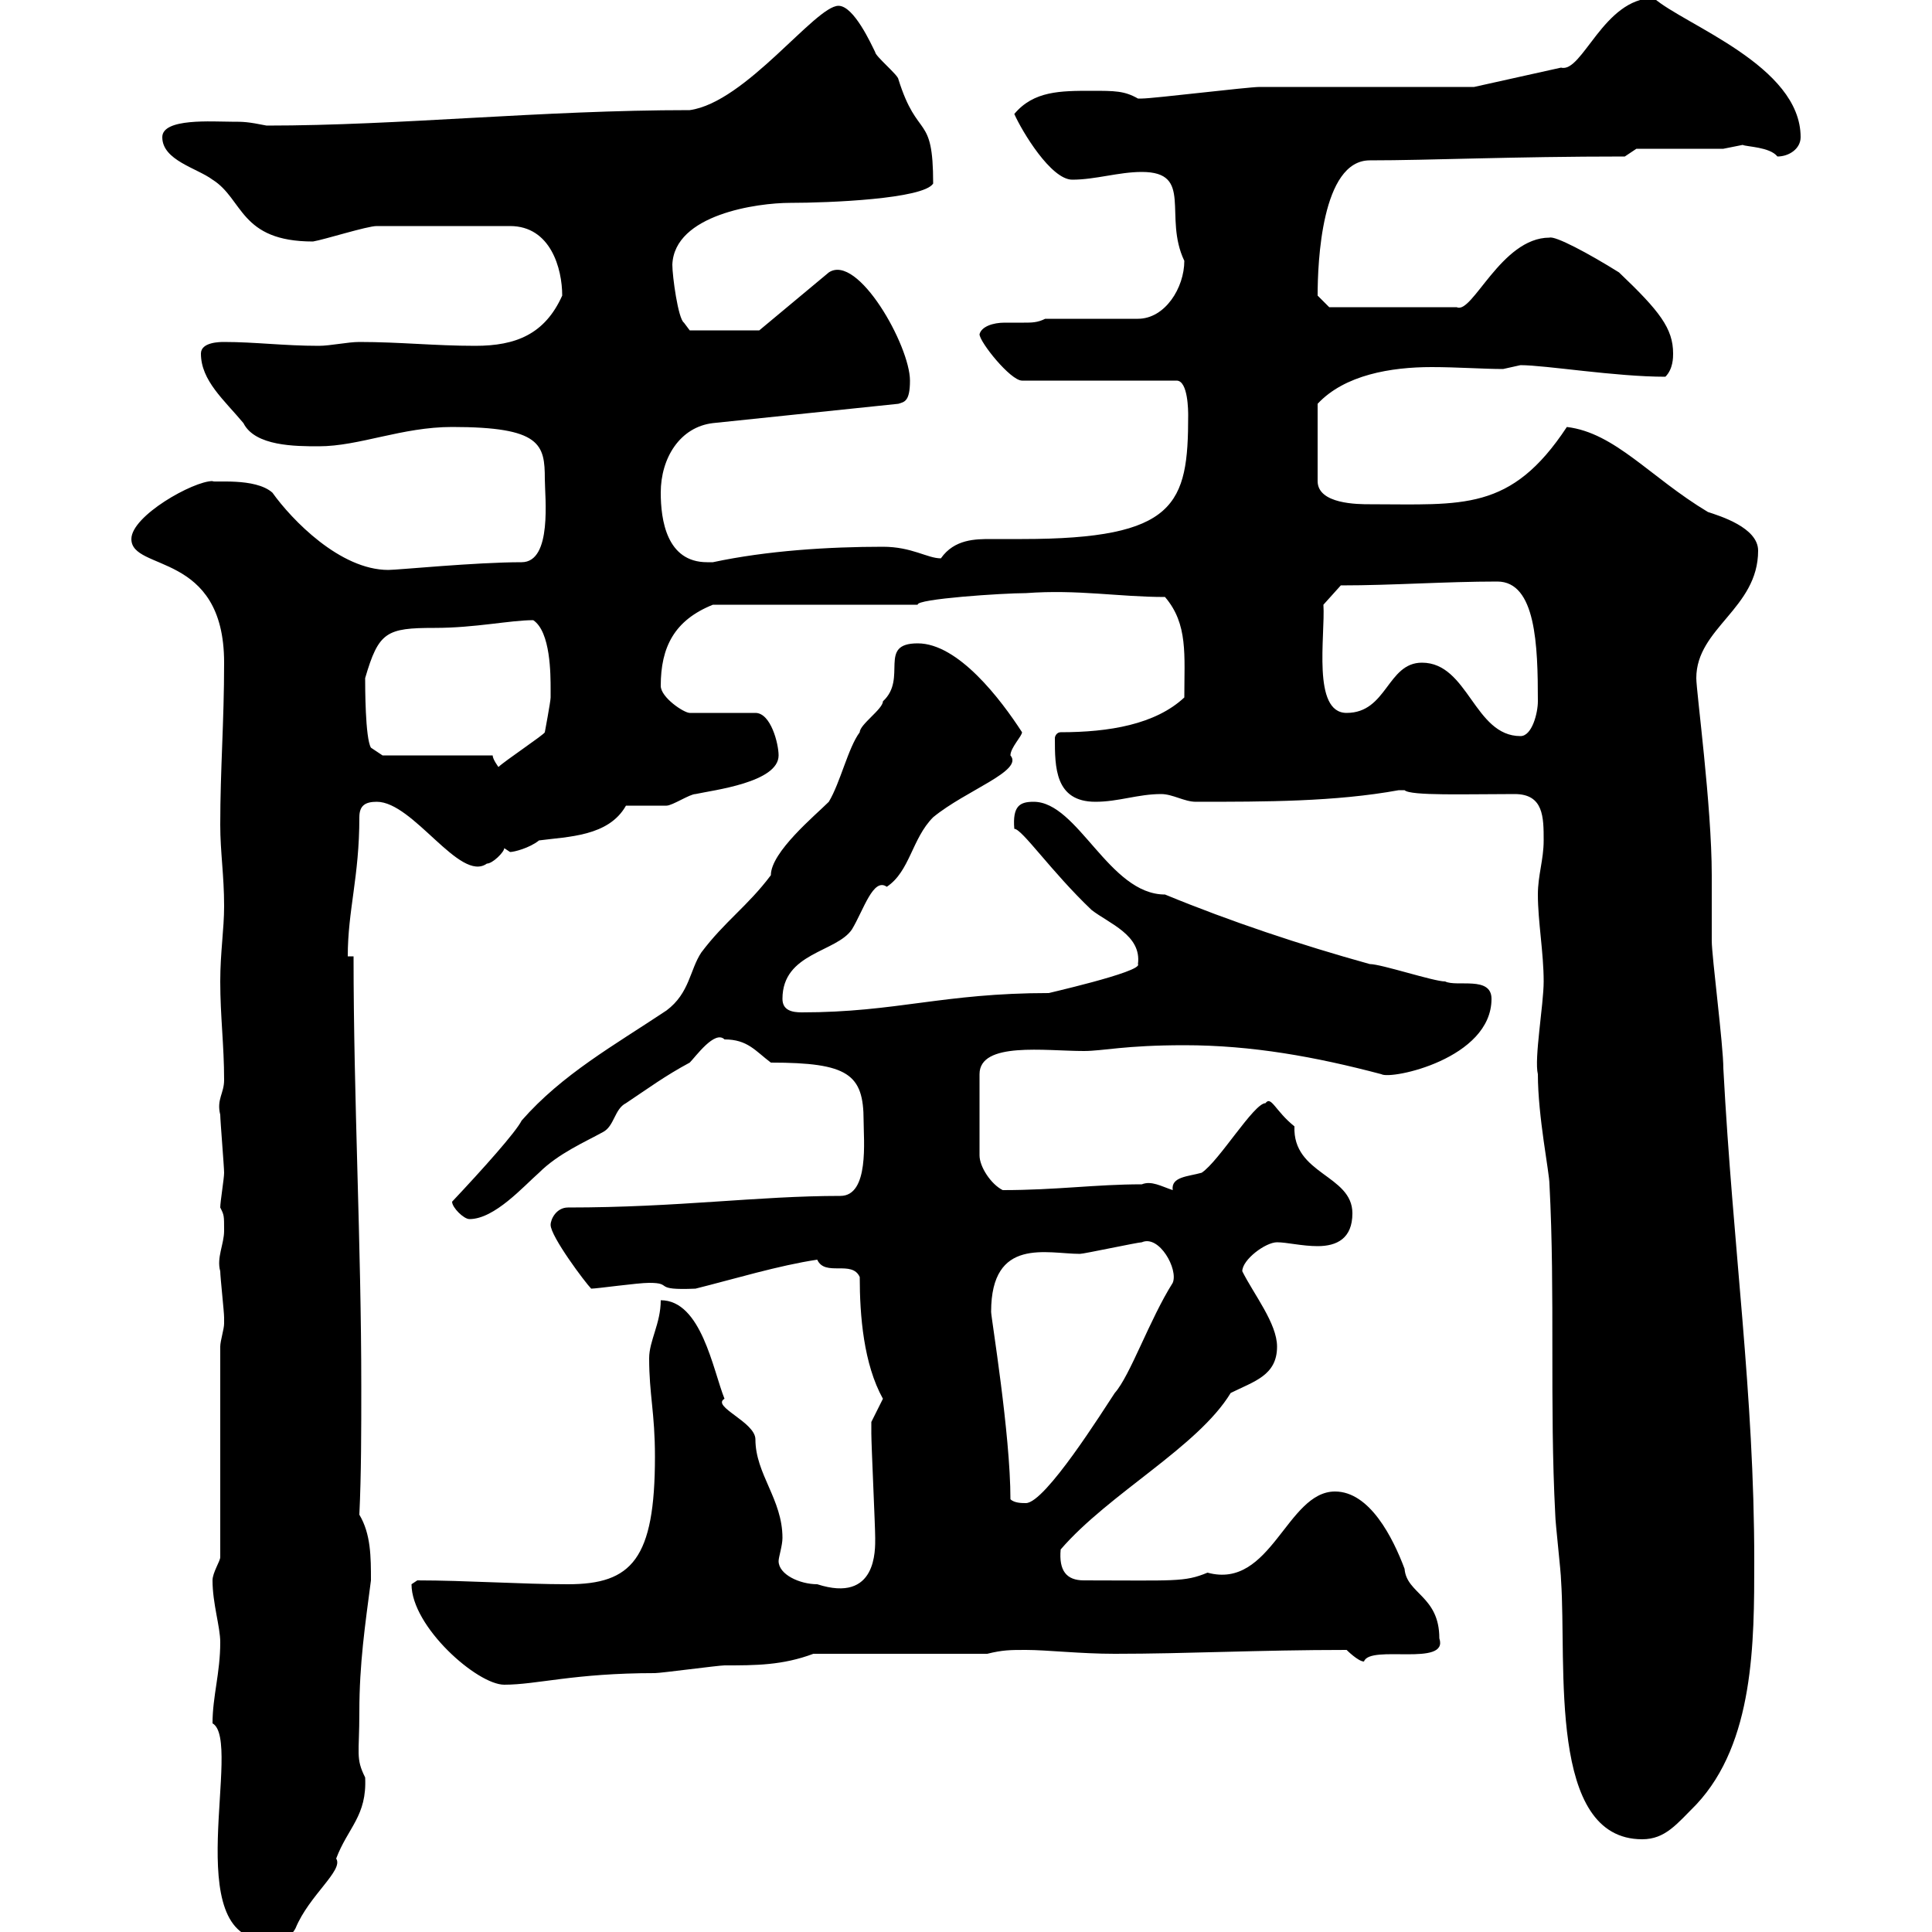 <svg xmlns="http://www.w3.org/2000/svg" xmlns:xlink="http://www.w3.org/1999/xlink" width="300" height="300"><path d="M33 267.60C37.80 270.30 27.60 301.20 41.40 301.20C43.20 301.20 45 301.20 45.90 299.40C48 294.30 53.40 290.40 52.20 288.60C54 283.80 57 282 56.70 276C55.20 273 55.80 272.40 55.80 265.80C55.80 258.30 56.70 252.30 57.60 245.40C57.60 241.80 57.60 238.20 55.80 235.20C56.10 228.90 56.10 222 56.10 215.40C56.10 193.20 54.90 170.70 54.90 148.50L54 148.50C54 141.30 55.80 136.20 55.80 126.90C55.80 125.10 56.70 124.50 58.50 124.50C64.20 124.50 71.40 137.10 75.60 134.10C76.50 134.10 78.30 132.30 78.30 131.70C78.30 131.70 79.20 132.30 79.20 132.30C79.80 132.30 82.20 131.70 83.70 130.50C88.20 129.90 94.50 129.90 97.20 125.10C98.10 125.10 102.60 125.10 103.50 125.10C104.40 125.10 107.10 123.30 108 123.30C110.70 122.70 120.90 121.50 120.90 117.30C120.90 115.50 119.70 110.70 117.30 110.70L107.10 110.70C106.20 110.70 102.60 108.30 102.60 106.50C102.60 100.50 104.70 96.30 110.70 93.90L142.50 93.90C142.20 93 155.70 92.10 159.30 92.10C167.40 91.50 173.70 92.70 180.90 92.70C184.50 96.90 183.90 101.70 183.90 108.30C179.40 112.50 172.20 113.70 164.70 113.70C164.10 113.70 163.80 114.30 163.80 114.60C163.80 119.10 163.80 124.50 170.10 124.50C173.70 124.50 176.70 123.30 180.30 123.30C182.10 123.30 183.90 124.50 185.70 124.50C196.50 124.50 207.30 124.50 217.20 122.70C217.20 122.70 217.20 122.70 218.10 122.70C219 123.60 227.70 123.30 235.20 123.30C239.70 123.30 239.70 126.90 239.70 130.50C239.70 133.50 238.80 135.90 238.80 138.90C238.80 143.10 239.70 147.90 239.70 152.40C239.70 156 238.20 164.40 238.80 166.80C238.80 173.40 240.60 182.10 240.60 183.90C241.50 201 240.60 218.10 241.50 235.20C241.50 236.40 242.40 244.20 242.40 245.40C243.30 258.60 240.30 285.60 255 285.60C258.60 285.60 260.40 283.20 263.40 280.20C272.40 270.60 272.40 255 272.40 242.40C272.40 216.30 269.10 194.10 267.60 165.90C267.60 162.30 265.80 148.50 265.80 146.10C265.80 144.90 265.80 137.10 265.80 135.90C265.80 125.10 263.40 107.40 263.40 105.30C263.40 97.50 273 94.50 273 85.50C273 81.90 267 80.10 265.20 79.50C256.20 74.10 250.80 67.20 243.30 66.30C234.60 79.50 227.10 78.30 212.70 78.30C210.90 78.30 204.60 78.30 204.60 74.70L204.60 62.70C208.80 58.20 216 57 222.30 57C226.20 57 230.40 57.30 233.40 57.30C233.40 57.30 236.10 56.70 236.10 56.70C240 56.70 250.80 58.50 258.60 58.50C259.80 57.30 259.80 55.50 259.80 54.90C259.80 51 257.70 48.30 251.40 42.30C246.60 39.30 241.50 36.60 240.60 36.90C233.10 36.90 228.60 48.90 226.20 47.70L206.40 47.70L204.60 45.90C204.60 40.80 205.20 24.90 212.70 24.90C222 24.90 234.60 24.30 252.30 24.30L254.10 23.10L267.60 23.10C267.60 23.10 270.60 22.50 270.60 22.50C271.20 22.80 274.80 22.80 276 24.30C277.80 24.30 279.60 23.10 279.60 21.30C279.60 10.20 261.60 3.90 256.80-0.30C249-0.30 245.70 11.40 242.40 10.50L228.90 13.50C223.50 13.50 201 13.50 195.60 13.50C193.80 13.50 179.10 15.30 177.30 15.30C177.30 15.30 177.30 15.30 176.70 15.30C174.60 14.10 173.10 14.10 169.50 14.10C164.70 14.10 160.50 14.10 157.50 17.70C158.70 20.40 163.20 27.90 166.50 27.90C170.10 27.90 173.70 26.70 177.30 26.70C185.40 26.70 180.60 33.60 183.90 40.50C183.90 44.70 180.90 49.50 176.70 49.50L162.30 49.50C161.10 50.10 160.20 50.10 159 50.10C157.80 50.10 156.90 50.10 156 50.10C154.20 50.10 152.40 50.70 152.10 51.90C152.10 53.10 156.90 59.10 158.70 59.10L182.70 59.10C184.50 59.10 184.50 63.90 184.50 64.50C184.50 78.30 182.70 83.70 158.70 83.70C157.20 83.70 155.70 83.70 153.90 83.70C151.50 83.70 148.20 83.70 146.10 86.70C144 86.70 141.60 84.90 137.10 84.90C128.70 84.90 119.10 85.50 110.70 87.30C110.70 87.30 110.70 87.30 109.80 87.30C103.50 87.30 102.60 80.70 102.60 76.50C102.60 71.10 105.60 66.30 110.70 65.70L139.50 62.70C140.40 62.40 141.30 62.40 141.30 59.10C141.30 53.70 133.20 39.30 128.70 42.30L117.90 51.30L107.10 51.30L106.20 50.10C105.30 49.50 104.40 42.90 104.40 41.10C104.70 33.30 117.60 31.50 122.70 31.50C128.70 31.50 143.40 30.90 144.90 28.50C144.90 17.40 142.50 21.90 139.50 12.30C139.50 11.70 135.90 8.70 135.90 8.10C135.30 6.90 132.60 0.90 130.20 0.90C126.60 0.90 115.80 15.90 107.10 17.10C84 17.10 62.10 19.50 41.40 19.50C38.40 18.90 37.80 18.90 36 18.90C33 18.90 25.20 18.30 25.20 21.30C25.20 24.90 30.60 26.10 33 27.90C37.80 30.90 37.20 37.50 48.60 37.50C50.40 37.20 57 35.10 58.50 35.10L79.20 35.10C85.50 35.10 87.30 41.70 87.30 45.90C84.60 51.90 80.10 53.70 73.80 53.70C67.50 53.70 62.10 53.10 55.80 53.10C54 53.10 51.30 53.70 49.50 53.70C44.10 53.70 39.60 53.10 34.80 53.10C34.20 53.10 31.20 53.10 31.20 54.90C31.20 59.10 34.80 62.10 37.80 65.70C39.60 69.30 45.90 69.30 49.50 69.30C55.80 69.30 62.40 66.30 70.20 66.30C84 66.30 84.60 69 84.60 74.40C84.60 77.10 85.80 87.30 81 87.30C73.80 87.30 61.80 88.50 60.30 88.50C52.80 88.50 45.30 80.70 42.30 76.50C39.60 74.10 33 75 33 74.70C30 74.70 20.40 80.10 20.40 83.70C20.40 88.80 34.80 85.50 34.80 102.90C34.80 112.20 34.20 119.40 34.20 128.10C34.20 132.30 34.80 135.90 34.80 140.70C34.80 144.30 34.20 147.90 34.20 152.40C34.20 157.80 34.80 162.30 34.80 167.70C34.80 169.80 33.60 170.70 34.20 173.10C34.20 174 34.80 181.20 34.80 182.10C34.80 183 34.20 186.60 34.20 187.50C34.80 188.70 34.80 188.70 34.80 191.10C34.80 193.20 33.60 195.30 34.20 197.40C34.20 198.30 34.80 203.70 34.80 204.60C34.80 204.60 34.80 204.60 34.80 205.50C34.80 206.40 34.20 208.20 34.20 209.10L34.20 241.80C34.20 242.40 33 244.20 33 245.40C33 249 34.20 252.60 34.20 255C34.20 259.80 33 263.40 33 267.60ZM63.90 246C63.90 252.60 74.10 261.60 78.30 261.60C83.40 261.60 89.10 259.80 101.70 259.80C102.60 259.80 111.60 258.60 112.50 258.60C117.30 258.60 121.50 258.60 126.30 256.80L153.30 256.80C155.70 256.20 156.90 256.20 159.30 256.20C162.60 256.20 167.70 256.80 173.10 256.80C184.50 256.80 195.30 256.20 209.10 256.20C209.10 256.20 210.90 258 211.80 258C212.70 255.30 225 258.90 223.50 254.40C223.50 247.80 218.40 247.50 218.10 243.60C216.30 238.80 212.70 231.60 207.30 231.60C199.80 231.60 197.40 246.90 187.50 244.20C183.90 245.70 182.40 245.40 168.30 245.40C165.60 245.40 164.40 243.90 164.70 240.60C172.20 231.90 186 224.70 191.10 216.30C194.70 214.50 198.30 213.60 198.30 209.10C198.30 205.50 194.70 201 192.90 197.40C192.90 195.60 196.50 192.90 198.30 192.90C199.80 192.90 202.20 193.50 204.60 193.50C207.60 193.50 210 192.30 210 188.40C210 182.40 200.70 182.40 201 174.90C198 172.50 197.40 170.10 196.50 171.30C194.70 171.30 189.30 180.30 186.60 182.10C184.50 182.70 181.80 182.70 182.10 184.80C180.30 184.20 178.80 183.30 177.30 183.90C170.10 183.90 164.10 184.80 155.70 184.80C153.90 183.90 152.10 181.20 152.10 179.40L152.10 166.80C152.10 161.70 162.30 163.20 168.30 163.20C171.30 163.20 174.60 162.30 183.90 162.30C194.40 162.30 204.30 164.10 214.50 166.80C216 167.70 231.60 164.40 231.60 155.10C231.60 151.50 226.20 153.30 224.40 152.40C222.60 152.40 214.50 149.70 212.70 149.70C201.90 146.70 191.10 143.10 180.90 138.90C172.20 138.90 167.40 124.50 160.50 124.50C158.40 124.50 157.20 125.10 157.50 128.70C158.70 128.70 163.20 135.30 169.50 141.30C172.20 143.40 177.30 145.20 176.70 149.70C177.60 150.90 161.40 154.50 162.90 154.20C146.40 154.20 139.20 157.20 124.50 157.20C123 157.20 121.50 156.90 121.50 155.10C121.50 147.90 129.90 147.90 132.30 144.30C134.10 141.30 135.60 136.20 137.70 137.70C141.30 135.30 141.60 130.20 144.90 126.90C150 122.70 159 119.70 156.90 117.30C156.90 116.10 158.70 114.30 158.70 113.70C155.40 108.60 148.80 99.90 142.50 99.90C136.20 99.90 141 105.30 137.10 108.90C137.10 110.10 133.50 112.50 133.50 113.70C131.70 116.10 130.50 121.50 128.70 124.50C126.60 126.60 119.70 132.30 119.70 135.90C116.10 140.70 112.50 143.10 108.90 147.90C107.10 150.60 107.10 154.20 103.50 156.90C95.40 162.30 87.30 166.80 81 174C80.10 175.80 75 181.50 70.20 186.60C70.20 187.50 72 189.30 72.90 189.30C76.80 189.30 81.30 184.20 83.70 182.10C86.70 179.10 90.90 177.30 93.60 175.80C95.40 174.90 95.40 172.20 97.20 171.30C100.80 168.90 103.20 167.10 107.10 165C108 164.10 111 159.90 112.50 161.40C116.10 161.40 117.30 163.20 119.70 165C131.70 165 134.10 166.80 134.10 174C134.10 177 135 185.70 130.50 185.70C117.60 185.70 105.30 187.50 88.20 187.50C86.40 187.50 85.50 189.30 85.50 190.20C85.50 192 90.90 199.20 91.80 200.10C92.70 200.10 99 199.20 100.80 199.20C104.70 199.20 101.10 200.40 108 200.10C114 198.60 120.90 196.50 126.90 195.60C128.10 198.30 132.30 195.60 133.50 198.30C133.50 204.30 134.10 211.80 137.10 217.20C137.10 217.20 135.30 220.80 135.30 220.80C135.30 221.70 135.30 222 135.30 222.60C135.30 224.40 135.90 237 135.90 238.80C135.90 240.60 136.20 249 126.90 246C124.20 246 120.90 244.50 120.90 242.40C120.90 241.80 121.50 240 121.50 238.80C121.50 232.80 117.30 228.90 117.30 223.50C117.30 220.80 110.40 218.40 112.50 217.20C110.70 212.70 108.90 201.90 102.60 201.90C102.60 205.50 100.80 208.20 100.80 210.90C100.80 216.60 101.70 219.30 101.70 226.20C101.70 242.10 98.10 246 88.20 246C81 246 72.30 245.40 64.80 245.40C64.80 245.40 63.90 246 63.90 246ZM156.90 232.80C156.90 222.60 153.90 204.60 153.90 203.70C153.90 192 162.60 194.70 167.70 194.70C168.30 194.70 176.70 192.90 177.30 192.90C180 191.70 183 197.10 182.10 199.20C178.50 204.90 175.50 213.60 173.10 216.30C171.30 219 162.30 233.40 159.30 233.40C158.70 233.40 157.50 233.40 156.90 232.80ZM76.50 117.30L59.40 117.30L57.60 116.10C56.70 114.60 56.70 106.50 56.70 105.30C58.80 98.10 60 97.50 67.50 97.50C73.80 97.50 79.20 96.30 82.80 96.30C85.50 98.10 85.50 104.70 85.50 107.10C85.50 107.10 85.50 108.30 85.50 108.30C85.50 108.90 84.60 113.70 84.60 113.70C84.60 114 78.30 118.20 77.40 119.10C77.40 119.10 76.50 117.90 76.50 117.30ZM220.80 102.90C215.40 102.90 215.40 110.70 209.10 110.70C203.70 110.70 205.80 98.70 205.50 93.90L208.20 90.90C216.30 90.90 224.40 90.30 232.50 90.30C238.50 90.30 238.80 100.20 238.80 108.90C238.80 110.70 237.90 114.30 236.10 114.30C228.90 114.30 228 102.90 220.80 102.90Z"/></svg>